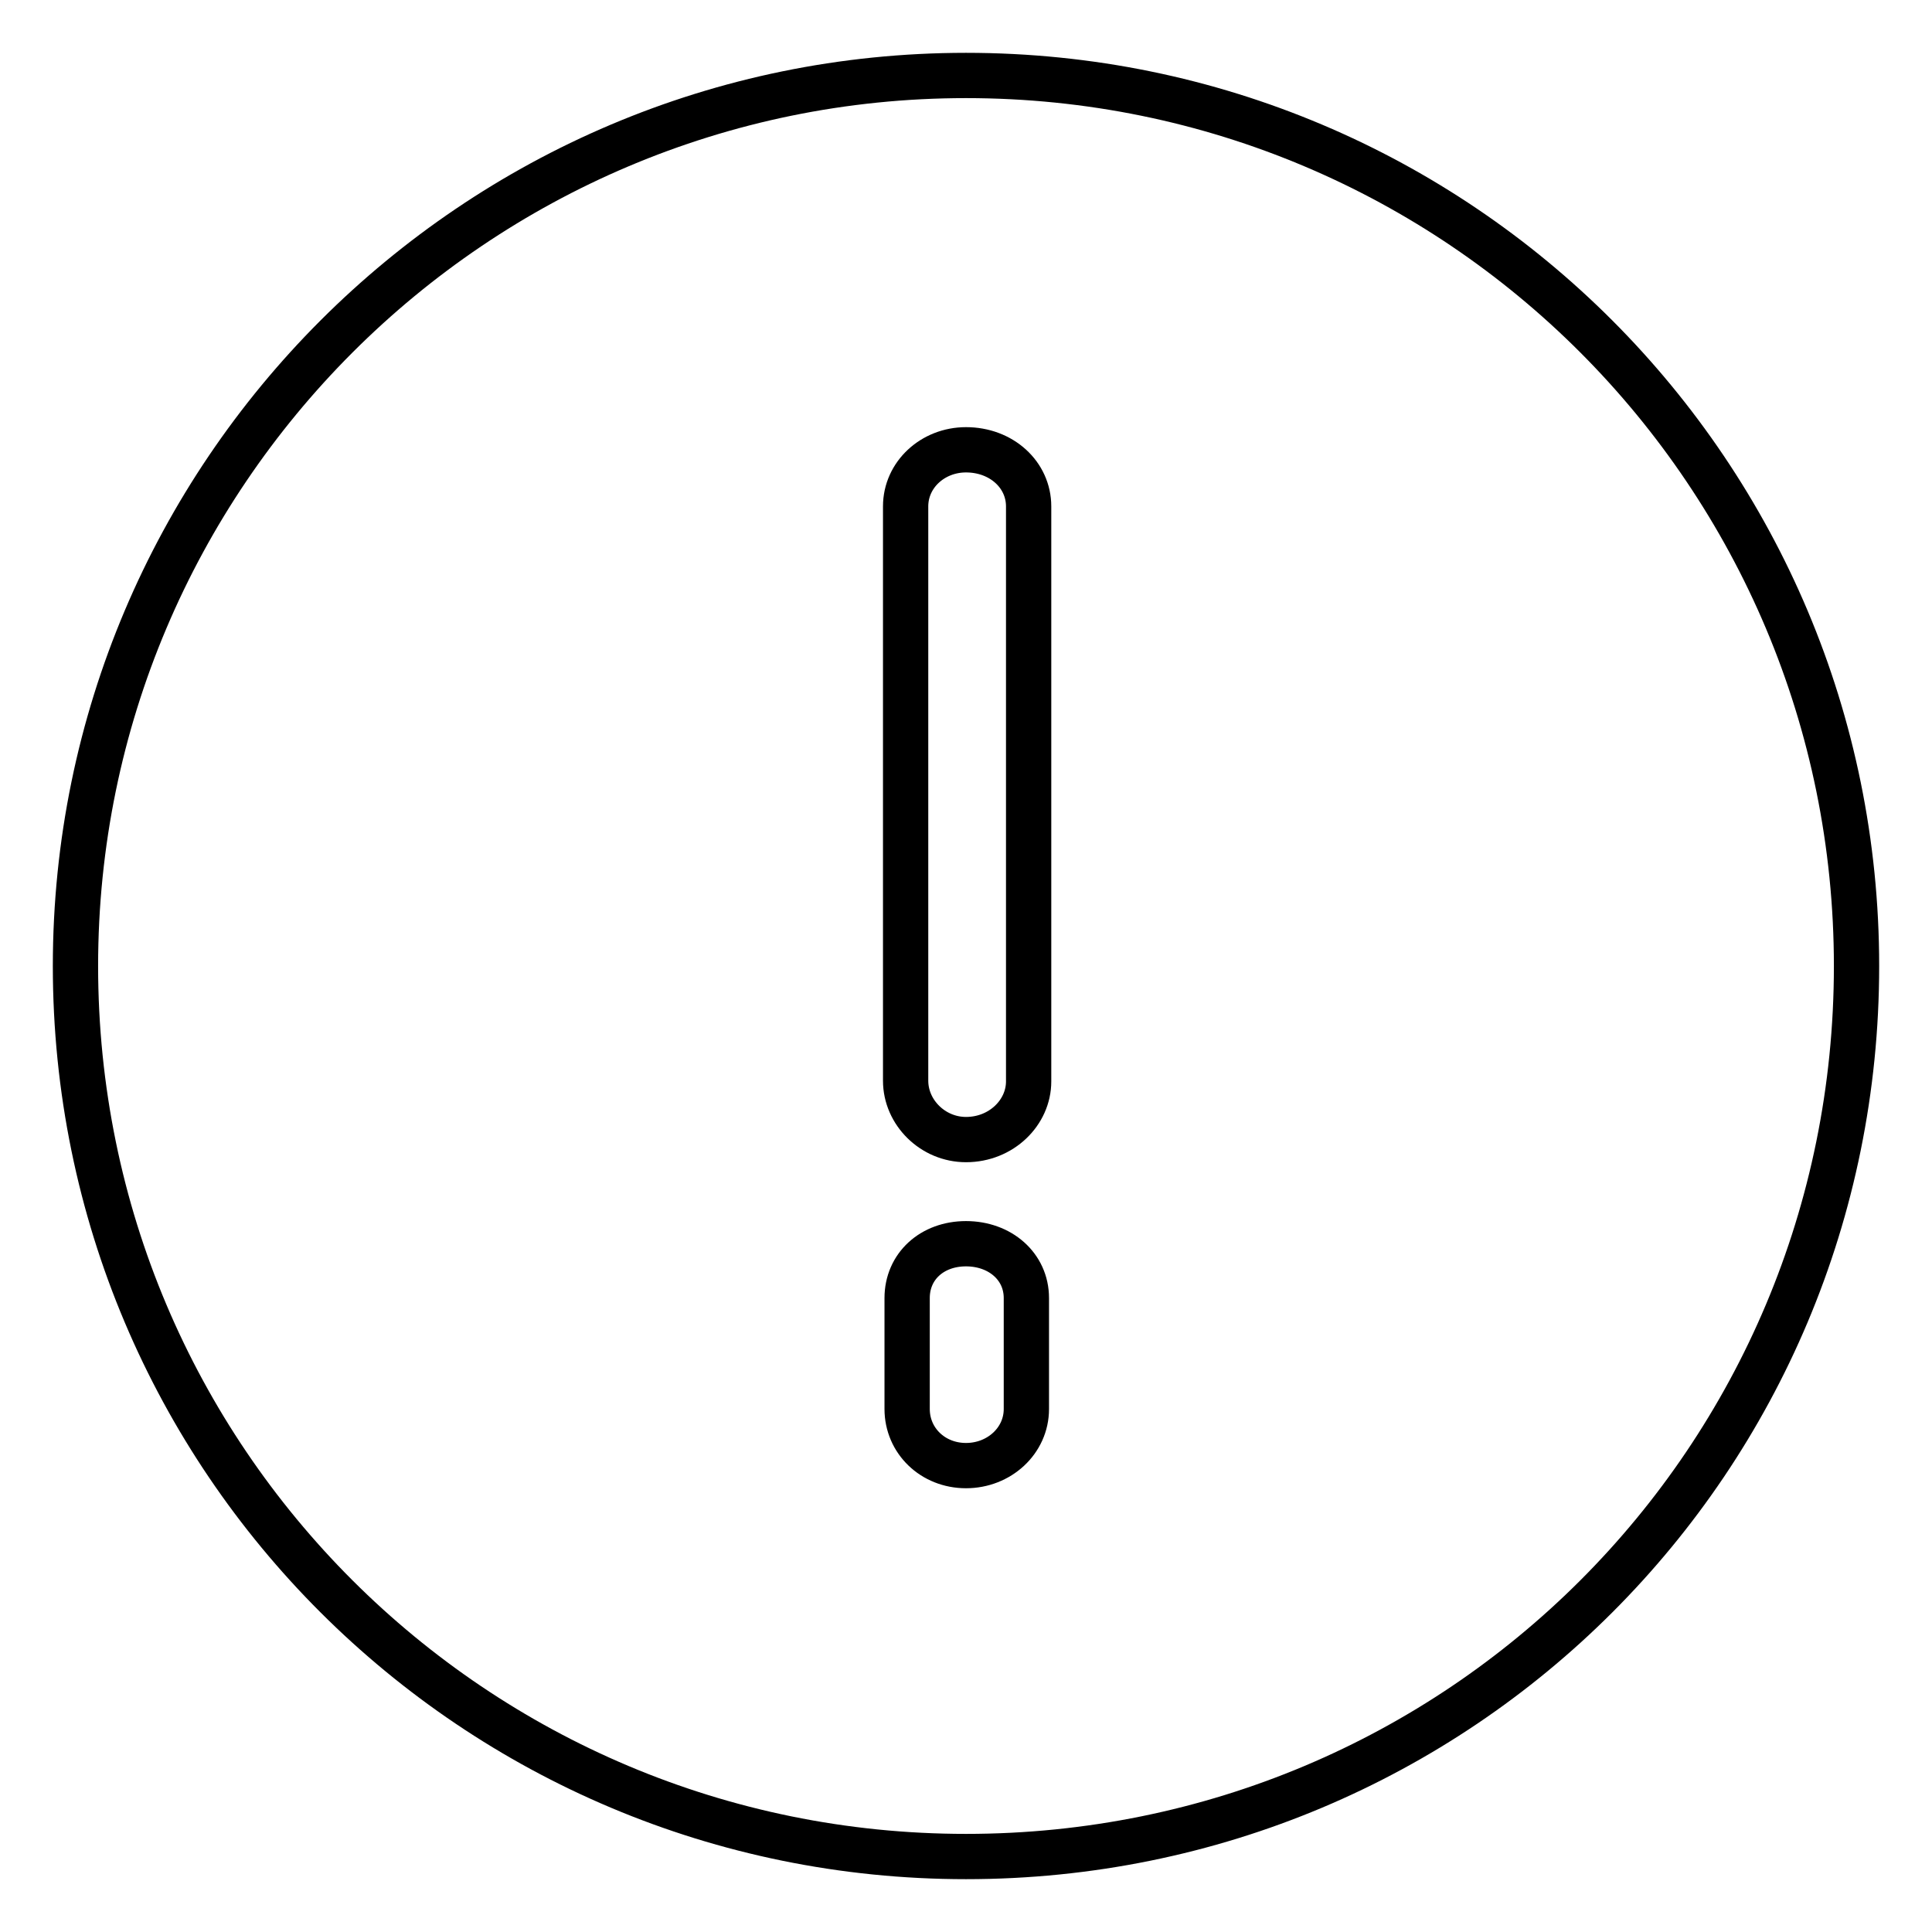 <?xml version="1.0" encoding="utf-8"?>
<!-- Svg Vector Icons : http://www.onlinewebfonts.com/icon -->
<!DOCTYPE svg PUBLIC "-//W3C//DTD SVG 1.1//EN" "http://www.w3.org/Graphics/SVG/1.1/DTD/svg11.dtd">
<svg version="1.1" xmlns="http://www.w3.org/2000/svg" xmlns:xlink="http://www.w3.org/1999/xlink" x="0px" y="0px" viewBox="0 0 256 256" enable-background="new 0 0 256 256" xml:space="preserve">
<g> <path stroke-width="6" fill-opacity="0" stroke="#000000"  d="M128,10C62.9,10,10,62.9,10,128c0,65.4,52.9,118,118,118c65.4,0,118-52.6,118-118C246,62.9,193.4,10,128,10 L128,10z M128,151c-4.4,0-8-3.6-8-7.8V67.1c0-4.2,3.6-7.5,8-7.5c4.7,0,8.3,3.3,8.3,7.5v76.2C136.3,147.4,132.7,151,128,151z  M128,194.2c-4.4,0-7.8-3.3-7.8-7.5V172c0-4.2,3.3-7.2,7.8-7.2s8,3,8,7.2v14.7C136,190.9,132.4,194.2,128,194.2z"/></g>
</svg>